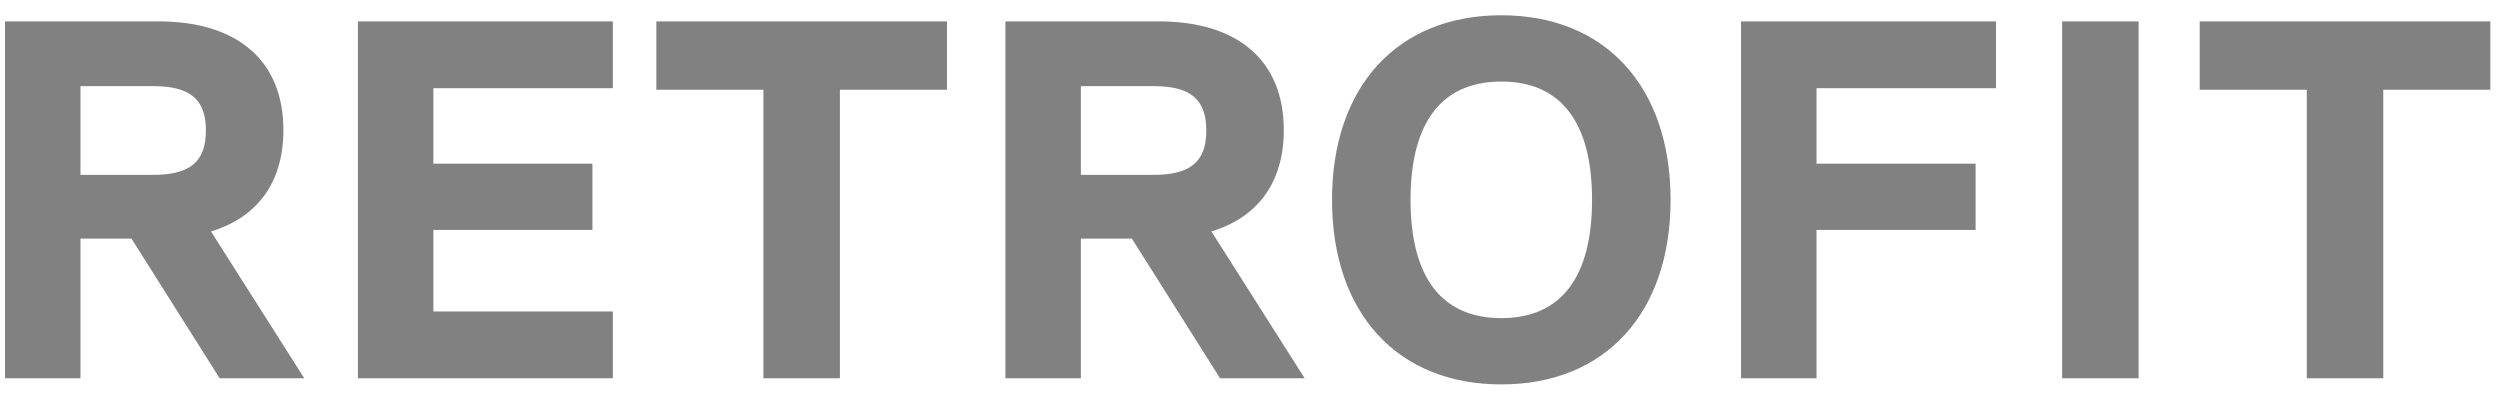 <svg xmlns="http://www.w3.org/2000/svg" width="152" height="24" viewBox="0 0 152 24" fill="none"><path d="M18.502 23H13.356L7.993 14.506H4.893V23H0.305V1.3H9.636C14.472 1.3 17.231 3.718 17.231 7.903C17.231 11.065 15.681 13.204 12.829 14.072L18.502 23ZM9.326 5.237H4.893V10.631H9.326C11.558 10.631 12.519 9.825 12.519 7.934C12.519 6.043 11.558 5.237 9.326 5.237ZM37.261 1.3V5.361H26.349V9.949H36.02V13.979H26.349V18.939H37.261V23H21.761V1.3H37.261ZM57.576 1.3V5.454H51.066V23H46.416V5.454H39.906V1.3H57.576ZM79.326 23H74.18L68.817 14.506H65.717V23H61.129V1.3H70.46C75.296 1.3 78.055 3.718 78.055 7.903C78.055 11.065 76.505 13.204 73.653 14.072L79.326 23ZM70.15 5.237H65.717V10.631H70.15C72.382 10.631 73.343 9.825 73.343 7.934C73.343 6.043 72.382 5.237 70.15 5.237ZM91.279 23.372C84.955 23.372 80.987 19.032 80.987 12.15C80.987 5.268 84.955 0.928 91.279 0.928C97.603 0.928 101.571 5.268 101.571 12.15C101.571 19.032 97.603 23.372 91.279 23.372ZM91.279 19.342C94.906 19.342 96.797 16.862 96.797 12.15C96.797 7.438 94.906 4.958 91.279 4.958C87.652 4.958 85.761 7.438 85.761 12.15C85.761 16.862 87.652 19.342 91.279 19.342ZM121.357 1.3V5.361H110.445V9.949H120.117V13.979H110.445V23H105.857V1.3H121.357ZM125.378 23V1.3H130.028V23H125.378ZM151.412 1.3V5.454H144.902V23H140.252V5.454H133.742V1.3H151.412Z" fill="#818181"></path></svg>